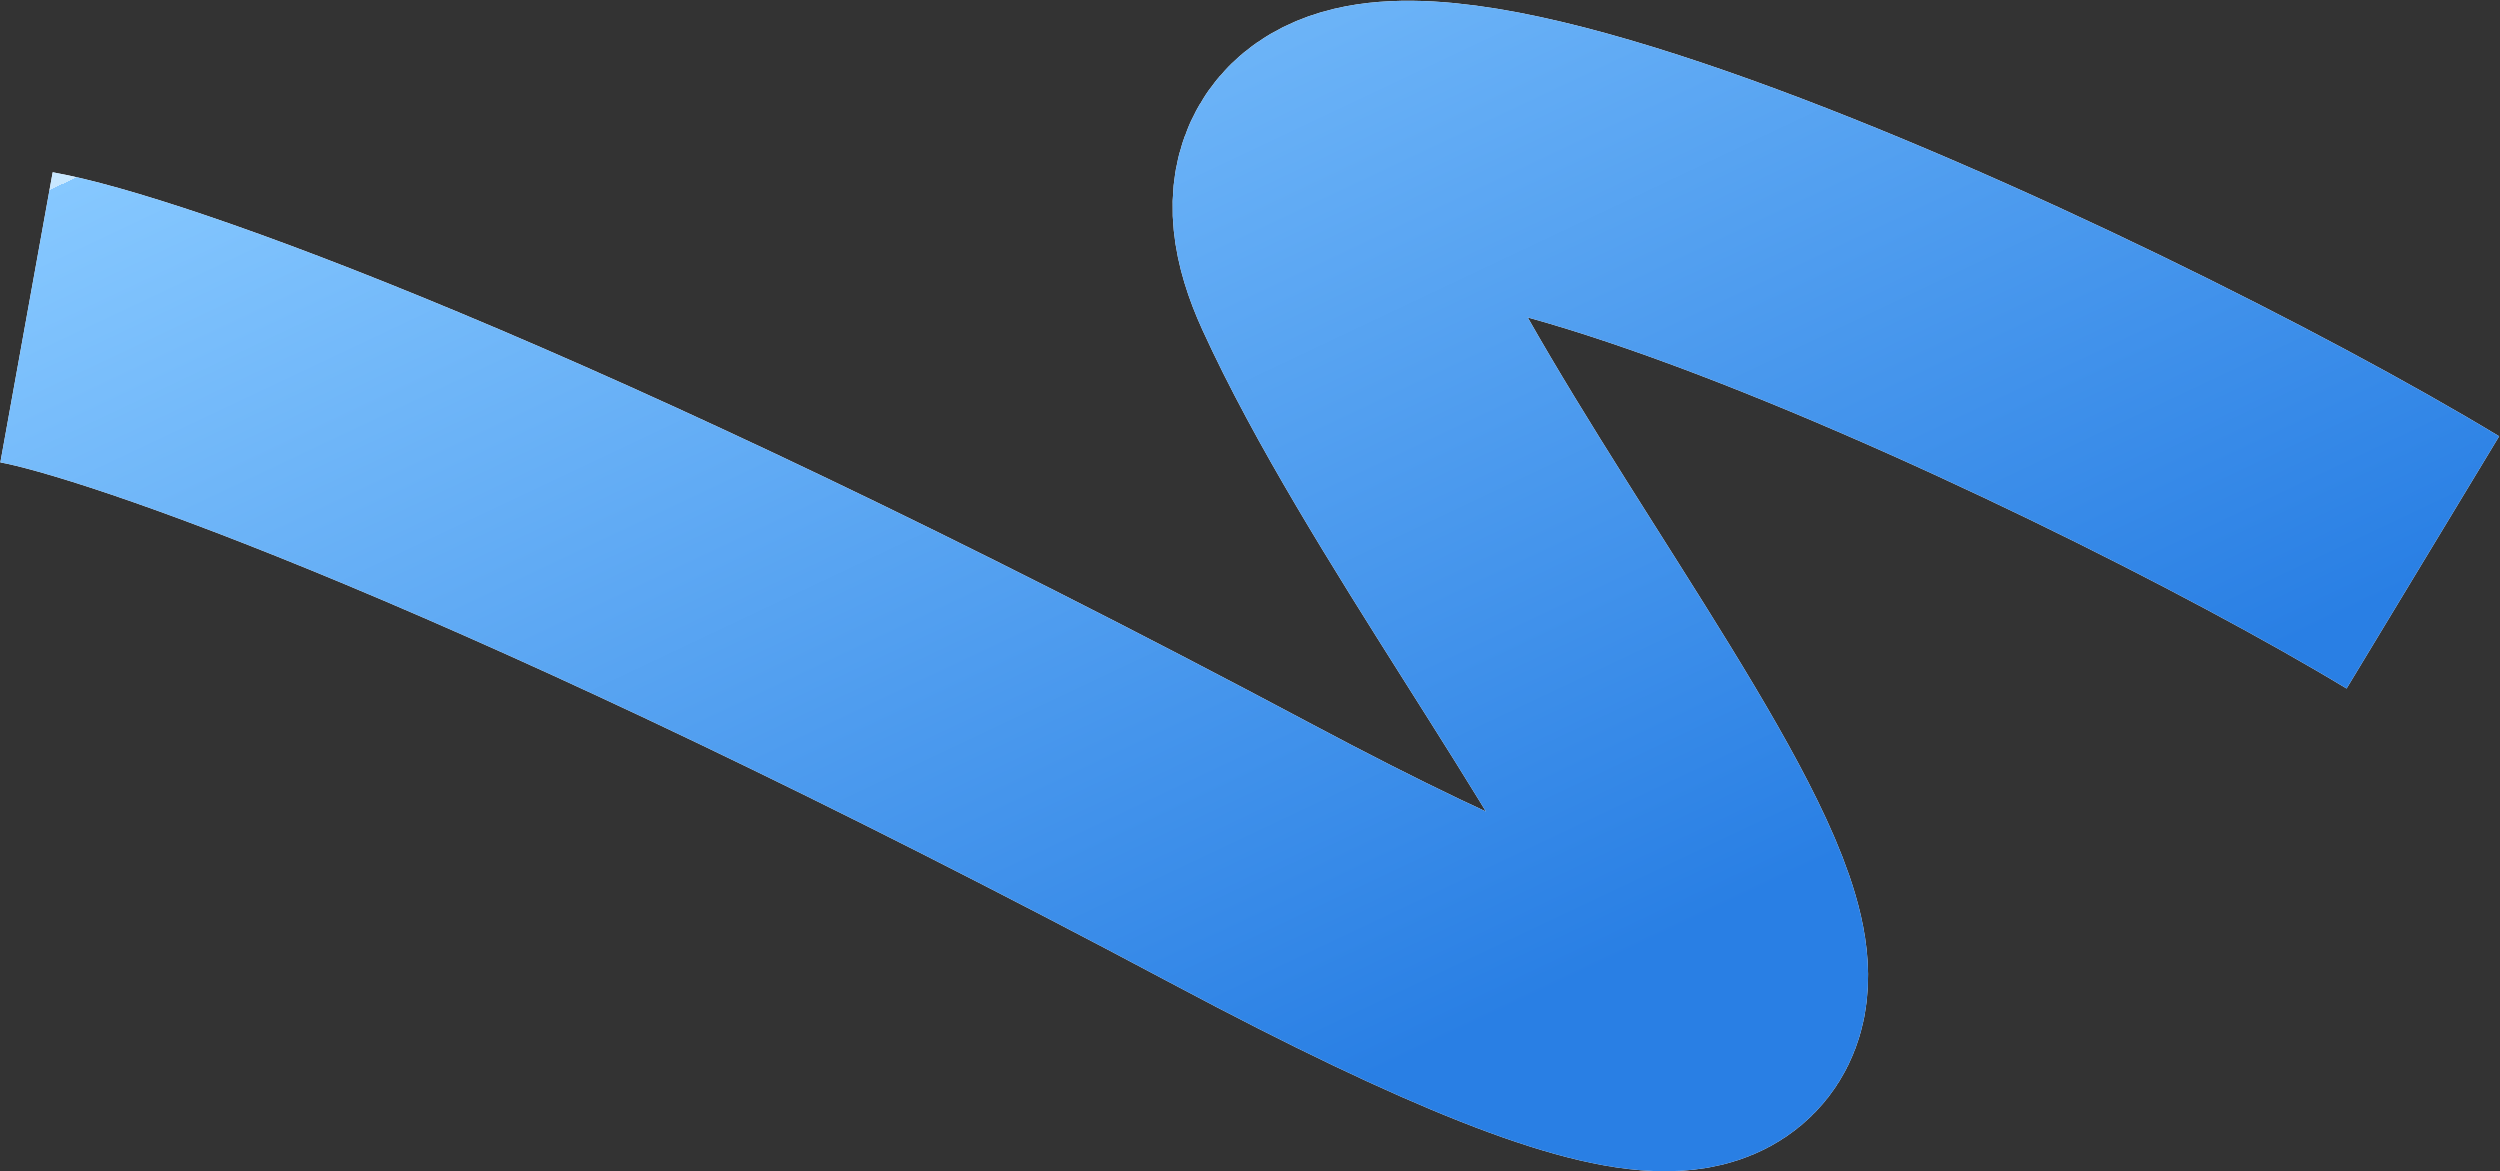 <?xml version="1.0" encoding="UTF-8"?> <svg xmlns="http://www.w3.org/2000/svg" width="2544" height="1192" viewBox="0 0 2544 1192" fill="none"><rect x="0" y="0" width="2544" height="1192" fill="#333333" stroke="none"/><path d="M2465.5 572.31C2134.49 372.09 1207.65 -60.522 1359.99 273.318C1550.41 690.618 2185.27 1359.37 1265.7 869.923C530.048 478.368 133.378 342.103 27 322.916" stroke="#F3F7FD" stroke-width="300"></path><path d="M2465.5 572.31C2134.49 372.09 1207.65 -60.522 1359.99 273.318C1550.41 690.618 2185.27 1359.37 1265.7 869.923C530.048 478.368 133.378 342.103 27 322.916" stroke="url(#paint0_linear_26_751)" stroke-width="300"></path><defs><linearGradient id="paint0_linear_26_751" x1="1482.31" y1="1055.76" x2="887.268" y2="-202.325" gradientUnits="userSpaceOnUse"><stop stop-color="#297FE4"></stop><stop offset="1" stop-color="#86C8FF"></stop><stop offset="1" stop-color="#C7E7FF"></stop></linearGradient></defs></svg> 